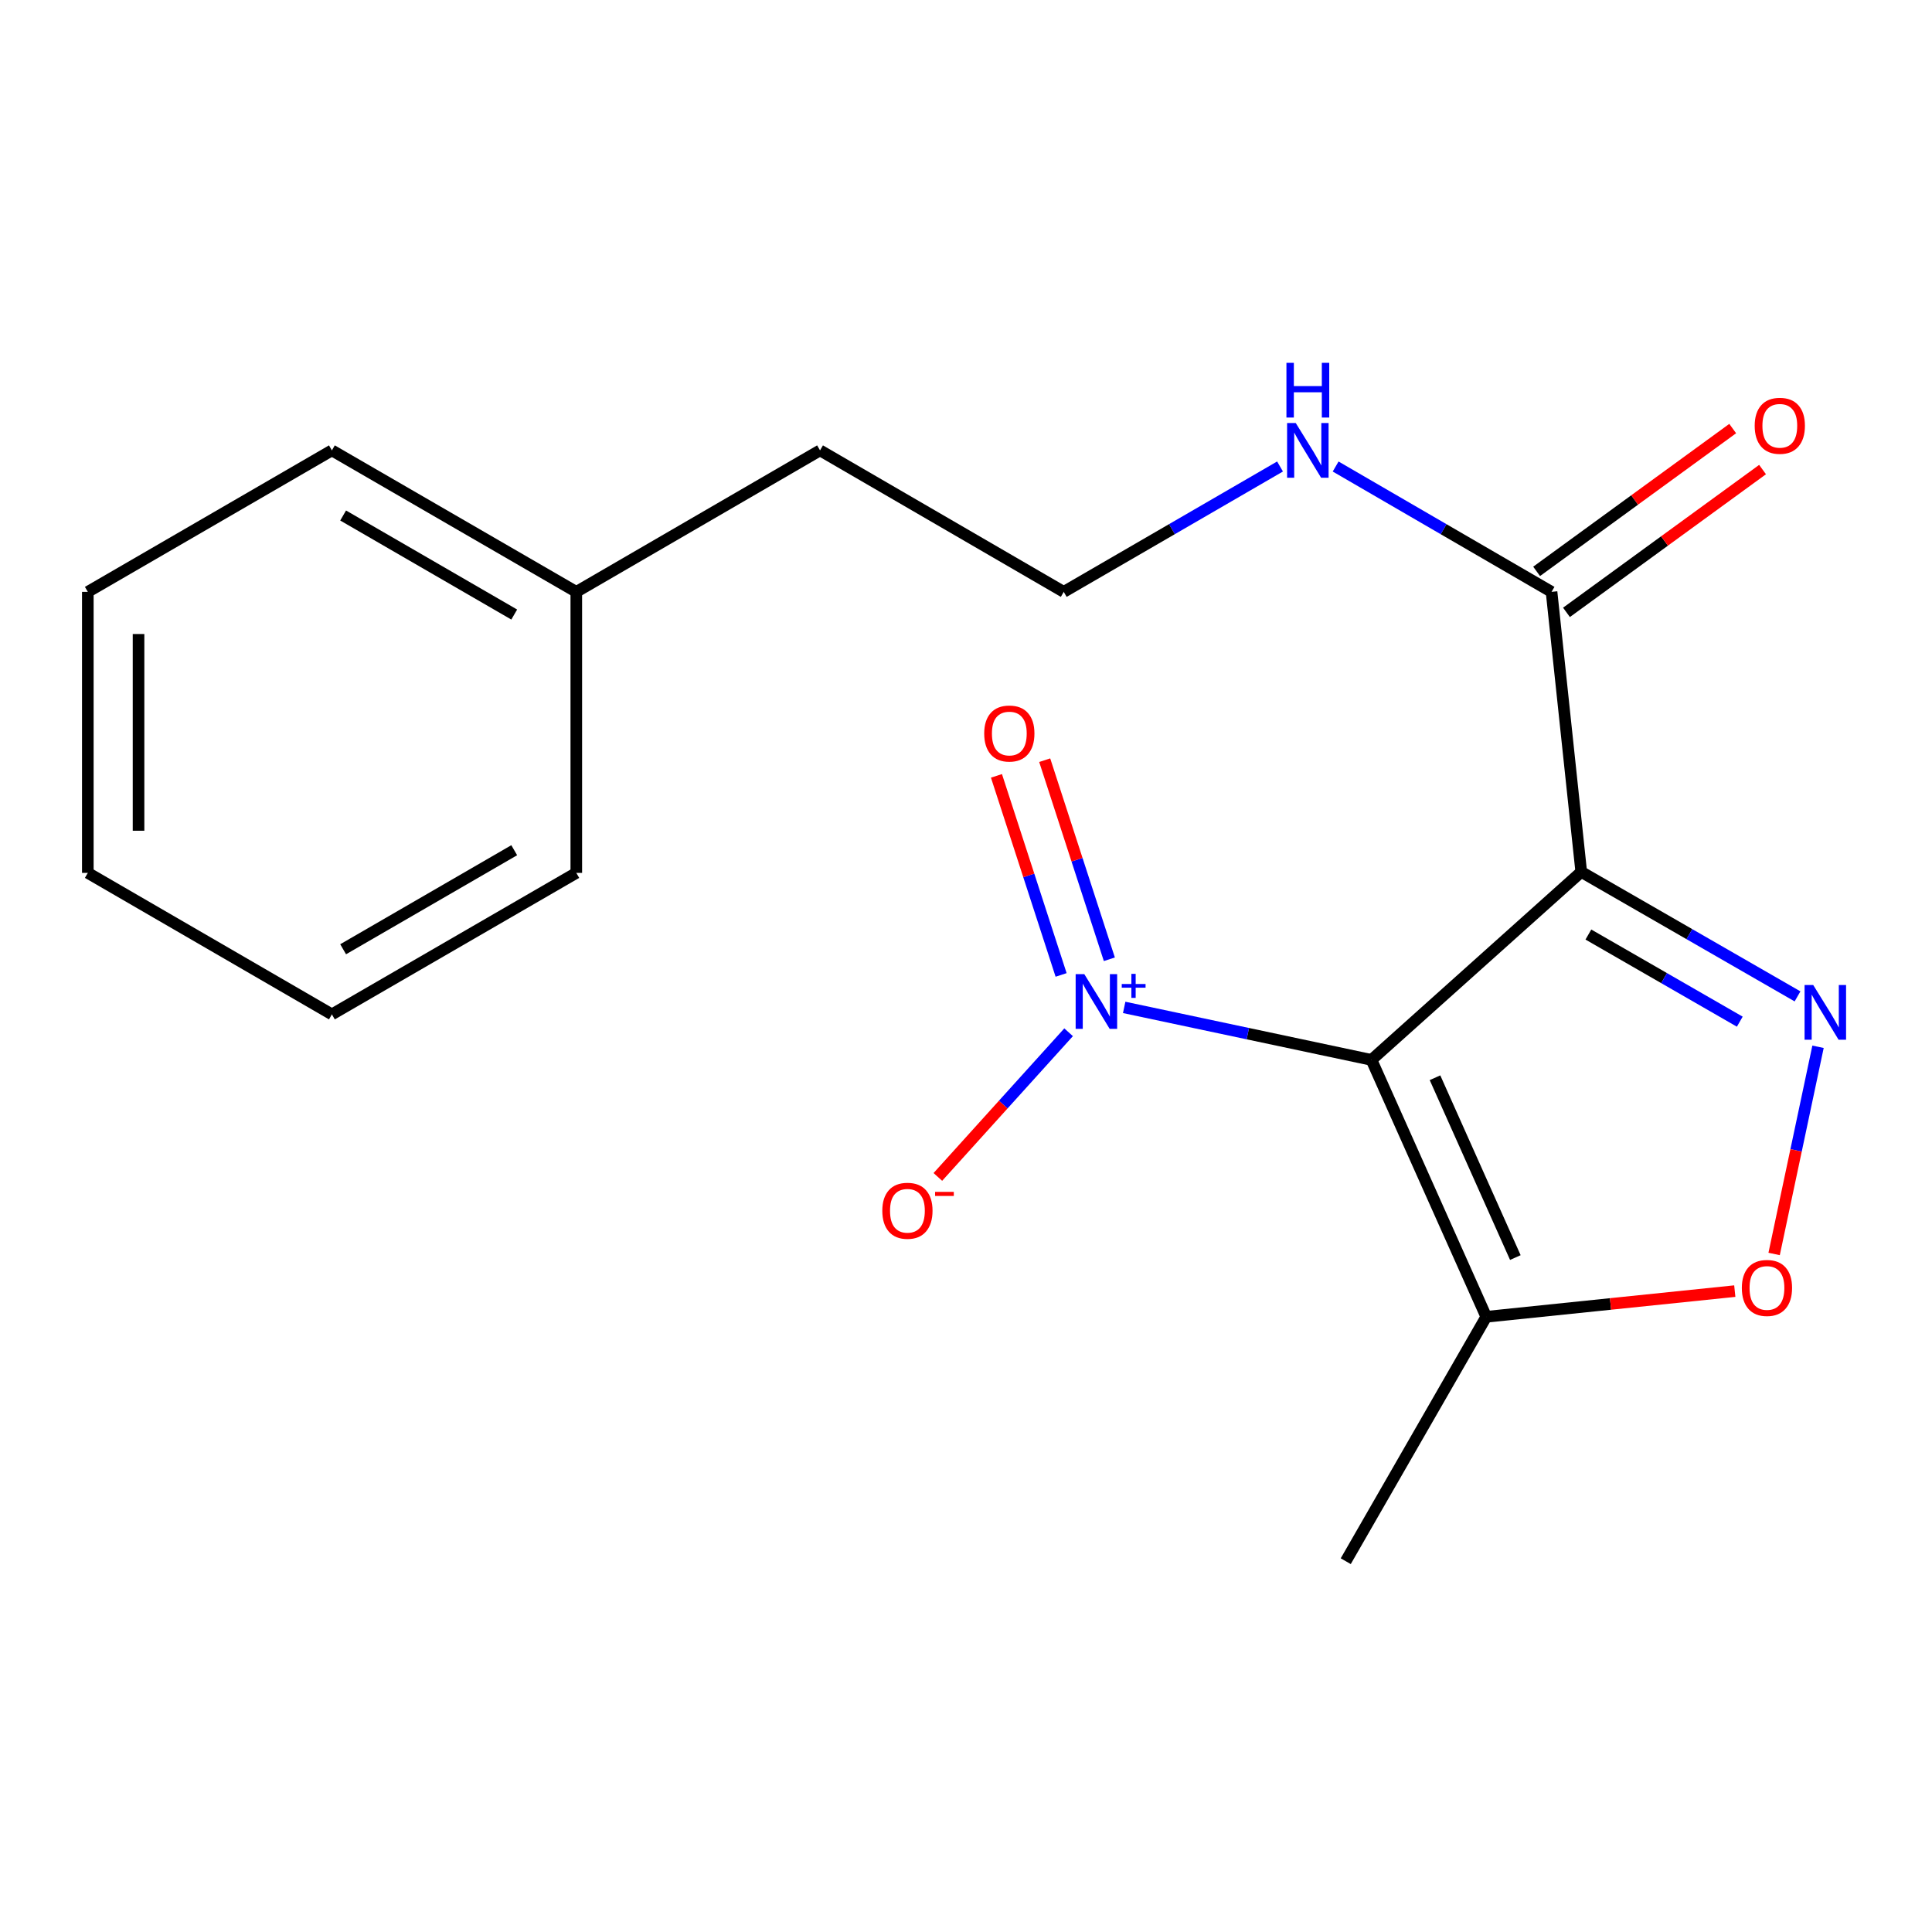 <?xml version='1.0' encoding='iso-8859-1'?>
<svg version='1.1' baseProfile='full'
              xmlns='http://www.w3.org/2000/svg'
                      xmlns:rdkit='http://www.rdkit.org/xml'
                      xmlns:xlink='http://www.w3.org/1999/xlink'
                  xml:space='preserve'
width='1000px' height='1000px' viewBox='0 0 1000 1000'>
<!-- END OF HEADER -->
<rect style='opacity:1.0;fill:#FFFFFF;stroke:none' width='1000' height='1000' x='0' y='0'> </rect>
<path class='bond-0' d='M 709.872,548.6 L 818.452,451.295' style='fill:none;fill-rule:evenodd;stroke:#000000;stroke-width:6px;stroke-linecap:butt;stroke-linejoin:miter;stroke-opacity:1' />
<path class='bond-2' d='M 709.872,548.6 L 645.873,535.014' style='fill:none;fill-rule:evenodd;stroke:#000000;stroke-width:6px;stroke-linecap:butt;stroke-linejoin:miter;stroke-opacity:1' />
<path class='bond-2' d='M 645.873,535.014 L 581.874,521.429' style='fill:none;fill-rule:evenodd;stroke:#0000FF;stroke-width:6px;stroke-linecap:butt;stroke-linejoin:miter;stroke-opacity:1' />
<path class='bond-3' d='M 709.872,548.6 L 769.281,681.568' style='fill:none;fill-rule:evenodd;stroke:#000000;stroke-width:6px;stroke-linecap:butt;stroke-linejoin:miter;stroke-opacity:1' />
<path class='bond-3' d='M 742.755,557.834 L 784.341,650.912' style='fill:none;fill-rule:evenodd;stroke:#000000;stroke-width:6px;stroke-linecap:butt;stroke-linejoin:miter;stroke-opacity:1' />
<path class='bond-1' d='M 818.452,451.295 L 874.425,483.512' style='fill:none;fill-rule:evenodd;stroke:#000000;stroke-width:6px;stroke-linecap:butt;stroke-linejoin:miter;stroke-opacity:1' />
<path class='bond-1' d='M 874.425,483.512 L 930.399,515.728' style='fill:none;fill-rule:evenodd;stroke:#0000FF;stroke-width:6px;stroke-linecap:butt;stroke-linejoin:miter;stroke-opacity:1' />
<path class='bond-1' d='M 822.147,483.715 L 861.328,506.267' style='fill:none;fill-rule:evenodd;stroke:#000000;stroke-width:6px;stroke-linecap:butt;stroke-linejoin:miter;stroke-opacity:1' />
<path class='bond-1' d='M 861.328,506.267 L 900.51,528.818' style='fill:none;fill-rule:evenodd;stroke:#0000FF;stroke-width:6px;stroke-linecap:butt;stroke-linejoin:miter;stroke-opacity:1' />
<path class='bond-5' d='M 818.452,451.295 L 803.078,306.352' style='fill:none;fill-rule:evenodd;stroke:#000000;stroke-width:6px;stroke-linecap:butt;stroke-linejoin:miter;stroke-opacity:1' />
<path class='bond-19' d='M 941.01,541.81 L 929.648,595.43' style='fill:none;fill-rule:evenodd;stroke:#0000FF;stroke-width:6px;stroke-linecap:butt;stroke-linejoin:miter;stroke-opacity:1' />
<path class='bond-19' d='M 929.648,595.43 L 918.285,649.05' style='fill:none;fill-rule:evenodd;stroke:#FF0000;stroke-width:6px;stroke-linecap:butt;stroke-linejoin:miter;stroke-opacity:1' />
<path class='bond-6' d='M 553.109,534.296 L 519.271,571.736' style='fill:none;fill-rule:evenodd;stroke:#0000FF;stroke-width:6px;stroke-linecap:butt;stroke-linejoin:miter;stroke-opacity:1' />
<path class='bond-6' d='M 519.271,571.736 L 485.434,609.176' style='fill:none;fill-rule:evenodd;stroke:#FF0000;stroke-width:6px;stroke-linecap:butt;stroke-linejoin:miter;stroke-opacity:1' />
<path class='bond-7' d='M 574.198,496.514 L 557.467,444.994' style='fill:none;fill-rule:evenodd;stroke:#0000FF;stroke-width:6px;stroke-linecap:butt;stroke-linejoin:miter;stroke-opacity:1' />
<path class='bond-7' d='M 557.467,444.994 L 540.736,393.474' style='fill:none;fill-rule:evenodd;stroke:#FF0000;stroke-width:6px;stroke-linecap:butt;stroke-linejoin:miter;stroke-opacity:1' />
<path class='bond-7' d='M 549.227,504.624 L 532.496,453.104' style='fill:none;fill-rule:evenodd;stroke:#0000FF;stroke-width:6px;stroke-linecap:butt;stroke-linejoin:miter;stroke-opacity:1' />
<path class='bond-7' d='M 532.496,453.104 L 515.764,401.584' style='fill:none;fill-rule:evenodd;stroke:#FF0000;stroke-width:6px;stroke-linecap:butt;stroke-linejoin:miter;stroke-opacity:1' />
<path class='bond-4' d='M 769.281,681.568 L 833.602,674.923' style='fill:none;fill-rule:evenodd;stroke:#000000;stroke-width:6px;stroke-linecap:butt;stroke-linejoin:miter;stroke-opacity:1' />
<path class='bond-4' d='M 833.602,674.923 L 897.923,668.279' style='fill:none;fill-rule:evenodd;stroke:#FF0000;stroke-width:6px;stroke-linecap:butt;stroke-linejoin:miter;stroke-opacity:1' />
<path class='bond-10' d='M 769.281,681.568 L 696.555,808.074' style='fill:none;fill-rule:evenodd;stroke:#000000;stroke-width:6px;stroke-linecap:butt;stroke-linejoin:miter;stroke-opacity:1' />
<path class='bond-8' d='M 810.806,316.963 L 861.553,280.005' style='fill:none;fill-rule:evenodd;stroke:#000000;stroke-width:6px;stroke-linecap:butt;stroke-linejoin:miter;stroke-opacity:1' />
<path class='bond-8' d='M 861.553,280.005 L 912.3,243.048' style='fill:none;fill-rule:evenodd;stroke:#FF0000;stroke-width:6px;stroke-linecap:butt;stroke-linejoin:miter;stroke-opacity:1' />
<path class='bond-8' d='M 795.35,295.74 L 846.097,258.782' style='fill:none;fill-rule:evenodd;stroke:#000000;stroke-width:6px;stroke-linecap:butt;stroke-linejoin:miter;stroke-opacity:1' />
<path class='bond-8' d='M 846.097,258.782 L 896.844,221.824' style='fill:none;fill-rule:evenodd;stroke:#FF0000;stroke-width:6px;stroke-linecap:butt;stroke-linejoin:miter;stroke-opacity:1' />
<path class='bond-9' d='M 803.078,306.352 L 747.2,273.909' style='fill:none;fill-rule:evenodd;stroke:#000000;stroke-width:6px;stroke-linecap:butt;stroke-linejoin:miter;stroke-opacity:1' />
<path class='bond-9' d='M 747.2,273.909 L 691.323,241.467' style='fill:none;fill-rule:evenodd;stroke:#0000FF;stroke-width:6px;stroke-linecap:butt;stroke-linejoin:miter;stroke-opacity:1' />
<path class='bond-11' d='M 662.545,241.456 L 606.568,273.904' style='fill:none;fill-rule:evenodd;stroke:#0000FF;stroke-width:6px;stroke-linecap:butt;stroke-linejoin:miter;stroke-opacity:1' />
<path class='bond-11' d='M 606.568,273.904 L 550.59,306.352' style='fill:none;fill-rule:evenodd;stroke:#000000;stroke-width:6px;stroke-linecap:butt;stroke-linejoin:miter;stroke-opacity:1' />
<path class='bond-13' d='M 550.59,306.352 L 424.448,233.114' style='fill:none;fill-rule:evenodd;stroke:#000000;stroke-width:6px;stroke-linecap:butt;stroke-linejoin:miter;stroke-opacity:1' />
<path class='bond-12' d='M 298.292,306.352 L 424.448,233.114' style='fill:none;fill-rule:evenodd;stroke:#000000;stroke-width:6px;stroke-linecap:butt;stroke-linejoin:miter;stroke-opacity:1' />
<path class='bond-14' d='M 298.292,306.352 L 171.786,233.114' style='fill:none;fill-rule:evenodd;stroke:#000000;stroke-width:6px;stroke-linecap:butt;stroke-linejoin:miter;stroke-opacity:1' />
<path class='bond-14' d='M 266.162,318.088 L 177.607,266.822' style='fill:none;fill-rule:evenodd;stroke:#000000;stroke-width:6px;stroke-linecap:butt;stroke-linejoin:miter;stroke-opacity:1' />
<path class='bond-15' d='M 298.292,306.352 L 298.292,451.805' style='fill:none;fill-rule:evenodd;stroke:#000000;stroke-width:6px;stroke-linecap:butt;stroke-linejoin:miter;stroke-opacity:1' />
<path class='bond-17' d='M 171.786,233.114 L 45.455,306.352' style='fill:none;fill-rule:evenodd;stroke:#000000;stroke-width:6px;stroke-linecap:butt;stroke-linejoin:miter;stroke-opacity:1' />
<path class='bond-16' d='M 298.292,451.805 L 171.786,525.043' style='fill:none;fill-rule:evenodd;stroke:#000000;stroke-width:6px;stroke-linecap:butt;stroke-linejoin:miter;stroke-opacity:1' />
<path class='bond-16' d='M 266.162,440.069 L 177.607,491.335' style='fill:none;fill-rule:evenodd;stroke:#000000;stroke-width:6px;stroke-linecap:butt;stroke-linejoin:miter;stroke-opacity:1' />
<path class='bond-18' d='M 171.786,525.043 L 45.455,451.805' style='fill:none;fill-rule:evenodd;stroke:#000000;stroke-width:6px;stroke-linecap:butt;stroke-linejoin:miter;stroke-opacity:1' />
<path class='bond-20' d='M 45.455,306.352 L 45.455,451.805' style='fill:none;fill-rule:evenodd;stroke:#000000;stroke-width:6px;stroke-linecap:butt;stroke-linejoin:miter;stroke-opacity:1' />
<path class='bond-20' d='M 71.71,328.17 L 71.71,429.987' style='fill:none;fill-rule:evenodd;stroke:#000000;stroke-width:6px;stroke-linecap:butt;stroke-linejoin:miter;stroke-opacity:1' />
<path  class='atom-2' d='M 938.523 509.847
L 947.803 524.847
Q 948.723 526.327, 950.203 529.007
Q 951.683 531.687, 951.763 531.847
L 951.763 509.847
L 955.523 509.847
L 955.523 538.167
L 951.643 538.167
L 941.683 521.767
Q 940.523 519.847, 939.283 517.647
Q 938.083 515.447, 937.723 514.767
L 937.723 538.167
L 934.043 538.167
L 934.043 509.847
L 938.523 509.847
' fill='#0000FF'/>
<path  class='atom-3' d='M 561.236 504.217
L 570.516 519.217
Q 571.436 520.697, 572.916 523.377
Q 574.396 526.057, 574.476 526.217
L 574.476 504.217
L 578.236 504.217
L 578.236 532.537
L 574.356 532.537
L 564.396 516.137
Q 563.236 514.217, 561.996 512.017
Q 560.796 509.817, 560.436 509.137
L 560.436 532.537
L 556.756 532.537
L 556.756 504.217
L 561.236 504.217
' fill='#0000FF'/>
<path  class='atom-3' d='M 580.612 509.322
L 585.601 509.322
L 585.601 504.068
L 587.819 504.068
L 587.819 509.322
L 592.94 509.322
L 592.94 511.223
L 587.819 511.223
L 587.819 516.503
L 585.601 516.503
L 585.601 511.223
L 580.612 511.223
L 580.612 509.322
' fill='#0000FF'/>
<path  class='atom-5' d='M 901.575 666.638
Q 901.575 659.838, 904.935 656.038
Q 908.295 652.238, 914.575 652.238
Q 920.855 652.238, 924.215 656.038
Q 927.575 659.838, 927.575 666.638
Q 927.575 673.518, 924.175 677.438
Q 920.775 681.318, 914.575 681.318
Q 908.335 681.318, 904.935 677.438
Q 901.575 673.558, 901.575 666.638
M 914.575 678.118
Q 918.895 678.118, 921.215 675.238
Q 923.575 672.318, 923.575 666.638
Q 923.575 661.078, 921.215 658.278
Q 918.895 655.438, 914.575 655.438
Q 910.255 655.438, 907.895 658.238
Q 905.575 661.038, 905.575 666.638
Q 905.575 672.358, 907.895 675.238
Q 910.255 678.118, 914.575 678.118
' fill='#FF0000'/>
<path  class='atom-7' d='M 456.68 626.687
Q 456.68 619.887, 460.04 616.087
Q 463.4 612.287, 469.68 612.287
Q 475.96 612.287, 479.32 616.087
Q 482.68 619.887, 482.68 626.687
Q 482.68 633.567, 479.28 637.487
Q 475.88 641.367, 469.68 641.367
Q 463.44 641.367, 460.04 637.487
Q 456.68 633.607, 456.68 626.687
M 469.68 638.167
Q 474 638.167, 476.32 635.287
Q 478.68 632.367, 478.68 626.687
Q 478.68 621.127, 476.32 618.327
Q 474 615.487, 469.68 615.487
Q 465.36 615.487, 463 618.287
Q 460.68 621.087, 460.68 626.687
Q 460.68 632.407, 463 635.287
Q 465.36 638.167, 469.68 638.167
' fill='#FF0000'/>
<path  class='atom-7' d='M 484 616.909
L 493.689 616.909
L 493.689 619.021
L 484 619.021
L 484 616.909
' fill='#FF0000'/>
<path  class='atom-8' d='M 509.424 379.669
Q 509.424 372.869, 512.784 369.069
Q 516.144 365.269, 522.424 365.269
Q 528.704 365.269, 532.064 369.069
Q 535.424 372.869, 535.424 379.669
Q 535.424 386.549, 532.024 390.469
Q 528.624 394.349, 522.424 394.349
Q 516.184 394.349, 512.784 390.469
Q 509.424 386.589, 509.424 379.669
M 522.424 391.149
Q 526.744 391.149, 529.064 388.269
Q 531.424 385.349, 531.424 379.669
Q 531.424 374.109, 529.064 371.309
Q 526.744 368.469, 522.424 368.469
Q 518.104 368.469, 515.744 371.269
Q 513.424 374.069, 513.424 379.669
Q 513.424 385.389, 515.744 388.269
Q 518.104 391.149, 522.424 391.149
' fill='#FF0000'/>
<path  class='atom-9' d='M 908.226 220.387
Q 908.226 213.587, 911.586 209.787
Q 914.946 205.987, 921.226 205.987
Q 927.506 205.987, 930.866 209.787
Q 934.226 213.587, 934.226 220.387
Q 934.226 227.267, 930.826 231.187
Q 927.426 235.067, 921.226 235.067
Q 914.986 235.067, 911.586 231.187
Q 908.226 227.307, 908.226 220.387
M 921.226 231.867
Q 925.546 231.867, 927.866 228.987
Q 930.226 226.067, 930.226 220.387
Q 930.226 214.827, 927.866 212.027
Q 925.546 209.187, 921.226 209.187
Q 916.906 209.187, 914.546 211.987
Q 912.226 214.787, 912.226 220.387
Q 912.226 226.107, 914.546 228.987
Q 916.906 231.867, 921.226 231.867
' fill='#FF0000'/>
<path  class='atom-10' d='M 670.676 218.954
L 679.956 233.954
Q 680.876 235.434, 682.356 238.114
Q 683.836 240.794, 683.916 240.954
L 683.916 218.954
L 687.676 218.954
L 687.676 247.274
L 683.796 247.274
L 673.836 230.874
Q 672.676 228.954, 671.436 226.754
Q 670.236 224.554, 669.876 223.874
L 669.876 247.274
L 666.196 247.274
L 666.196 218.954
L 670.676 218.954
' fill='#0000FF'/>
<path  class='atom-10' d='M 665.856 187.802
L 669.696 187.802
L 669.696 199.842
L 684.176 199.842
L 684.176 187.802
L 688.016 187.802
L 688.016 216.122
L 684.176 216.122
L 684.176 203.042
L 669.696 203.042
L 669.696 216.122
L 665.856 216.122
L 665.856 187.802
' fill='#0000FF'/>
</svg>
